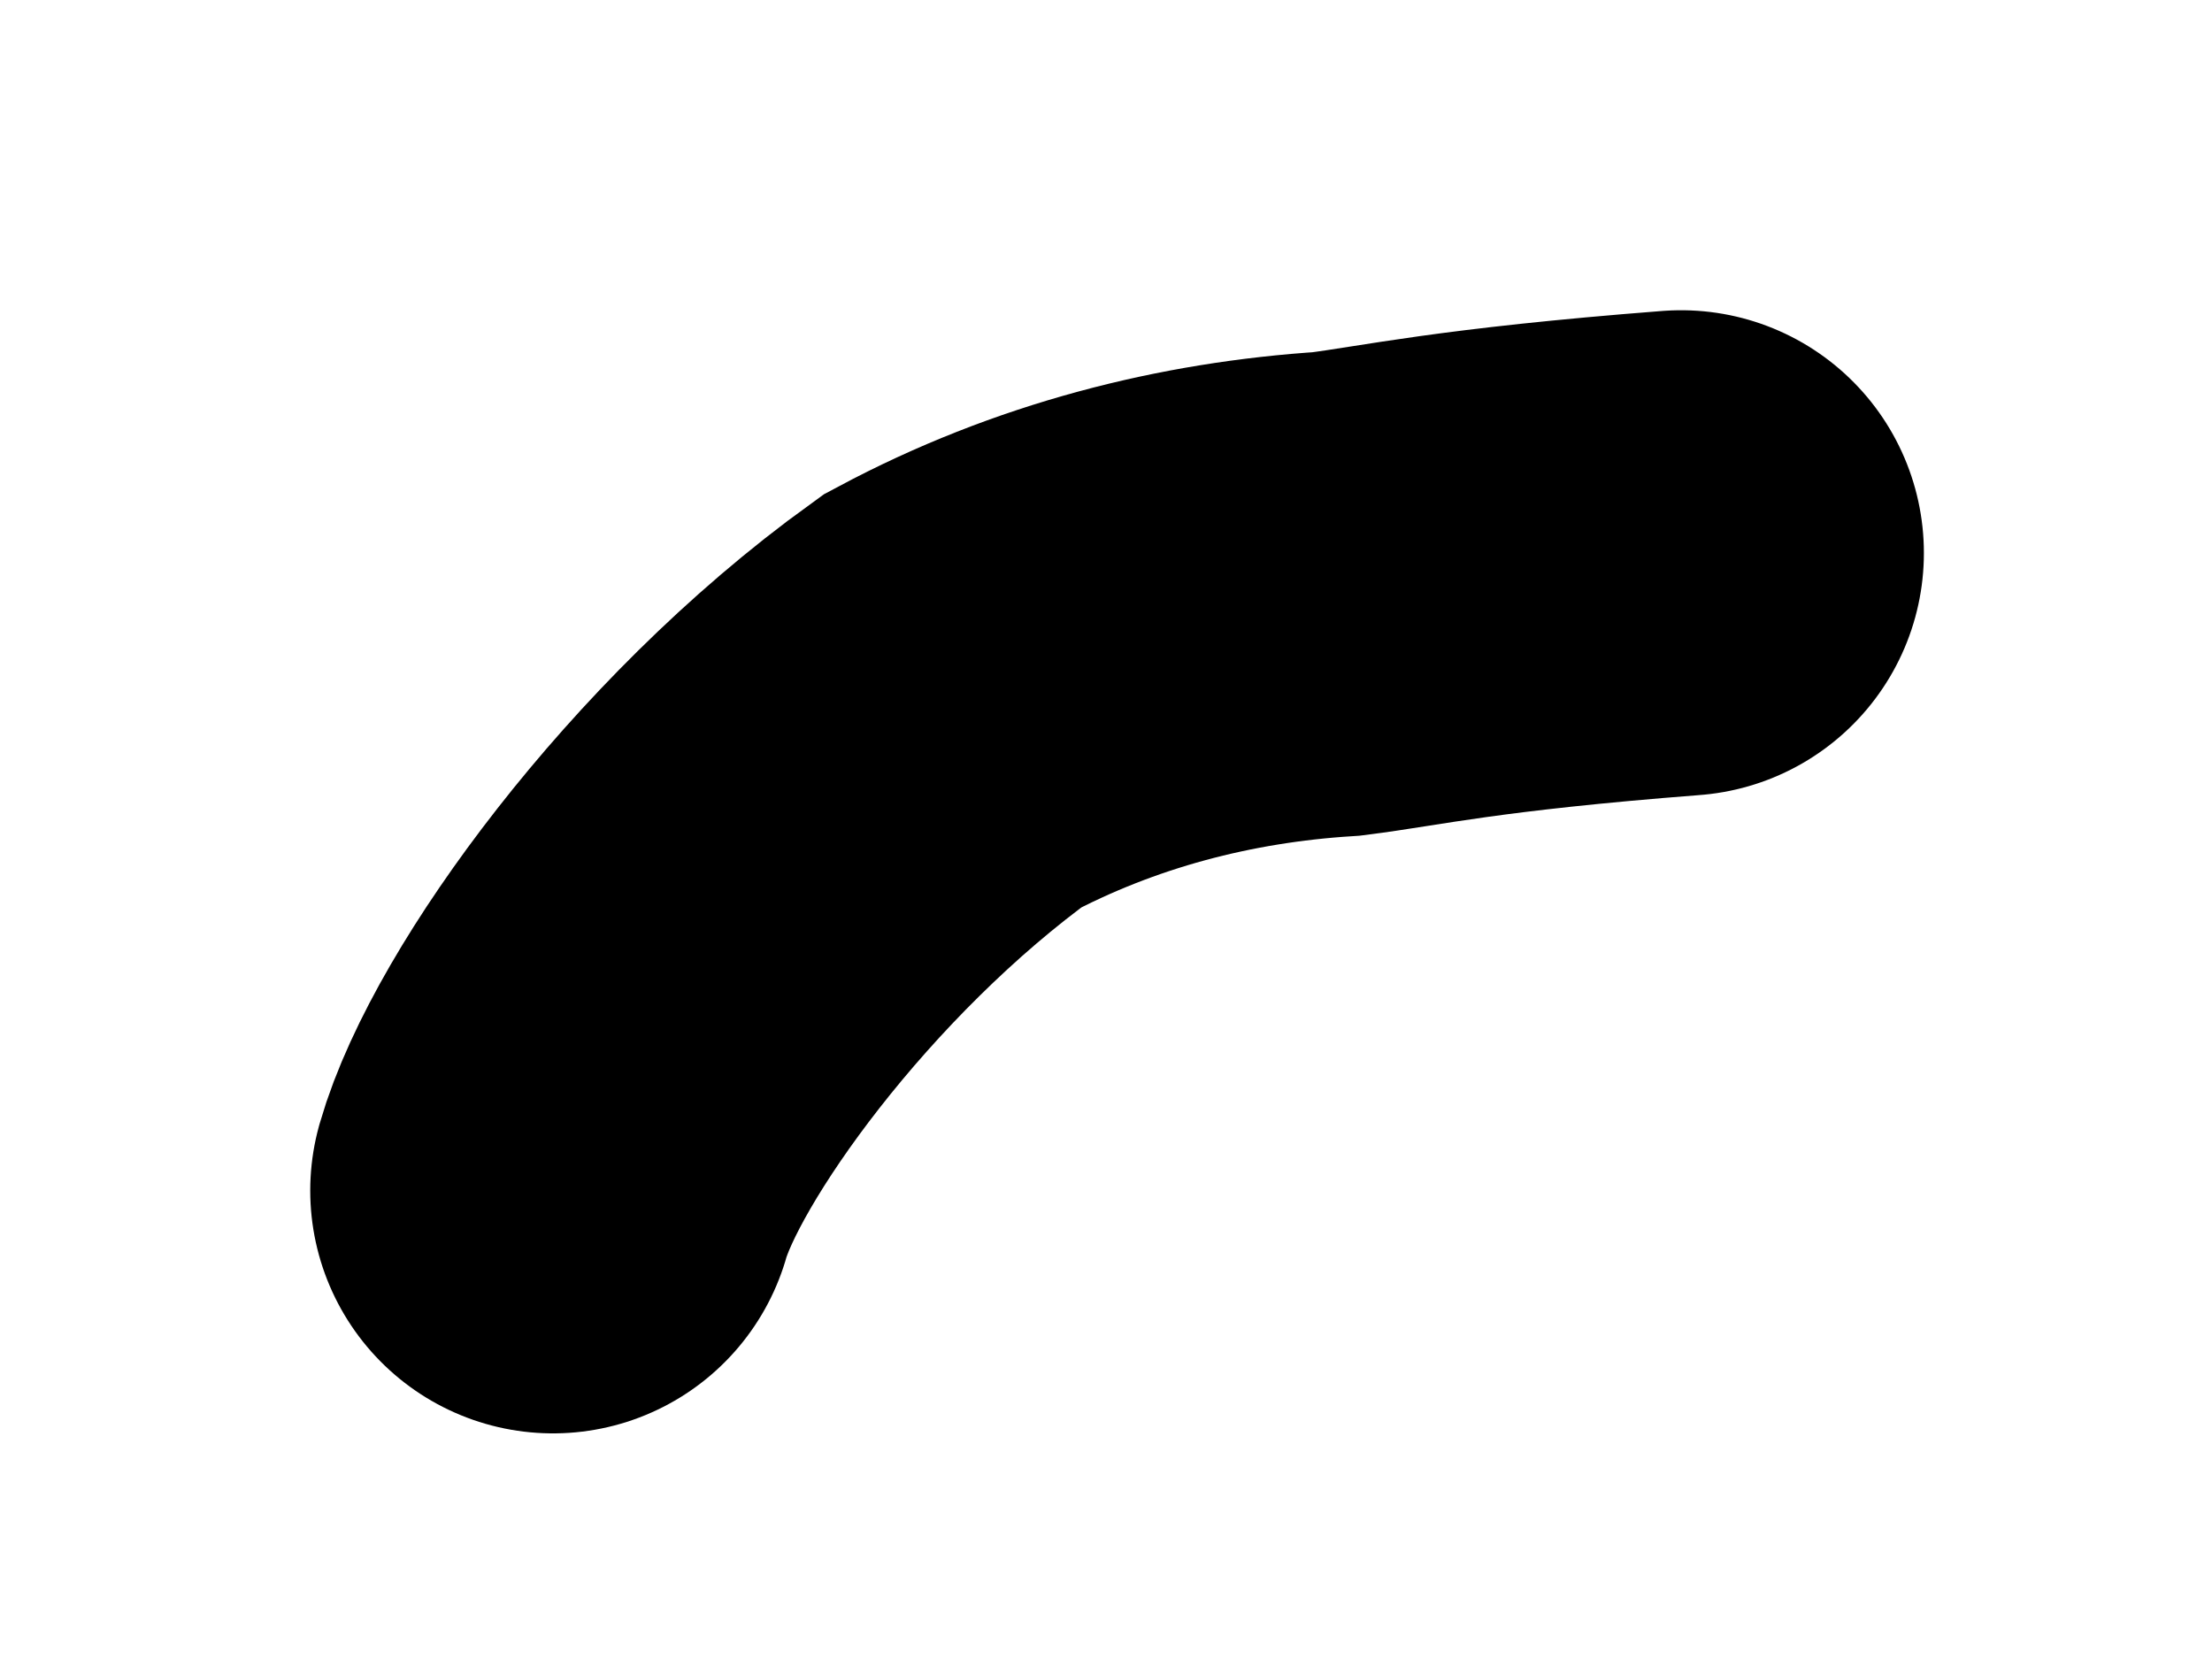 <?xml version="1.0" encoding="utf-8"?>
<svg xmlns="http://www.w3.org/2000/svg" fill="none" height="100%" overflow="visible" preserveAspectRatio="none" style="display: block;" viewBox="0 0 4 3" width="100%">
<path d="M1 2.153C1.059 1.947 1.353 1.534 1.723 1.267C1.944 1.149 2.181 1.089 2.417 1.074C2.536 1.059 2.653 1.03 3.04 1" id="Vector 638" stroke="black" stroke-linecap="round" stroke-width="0.878"/>
</svg>